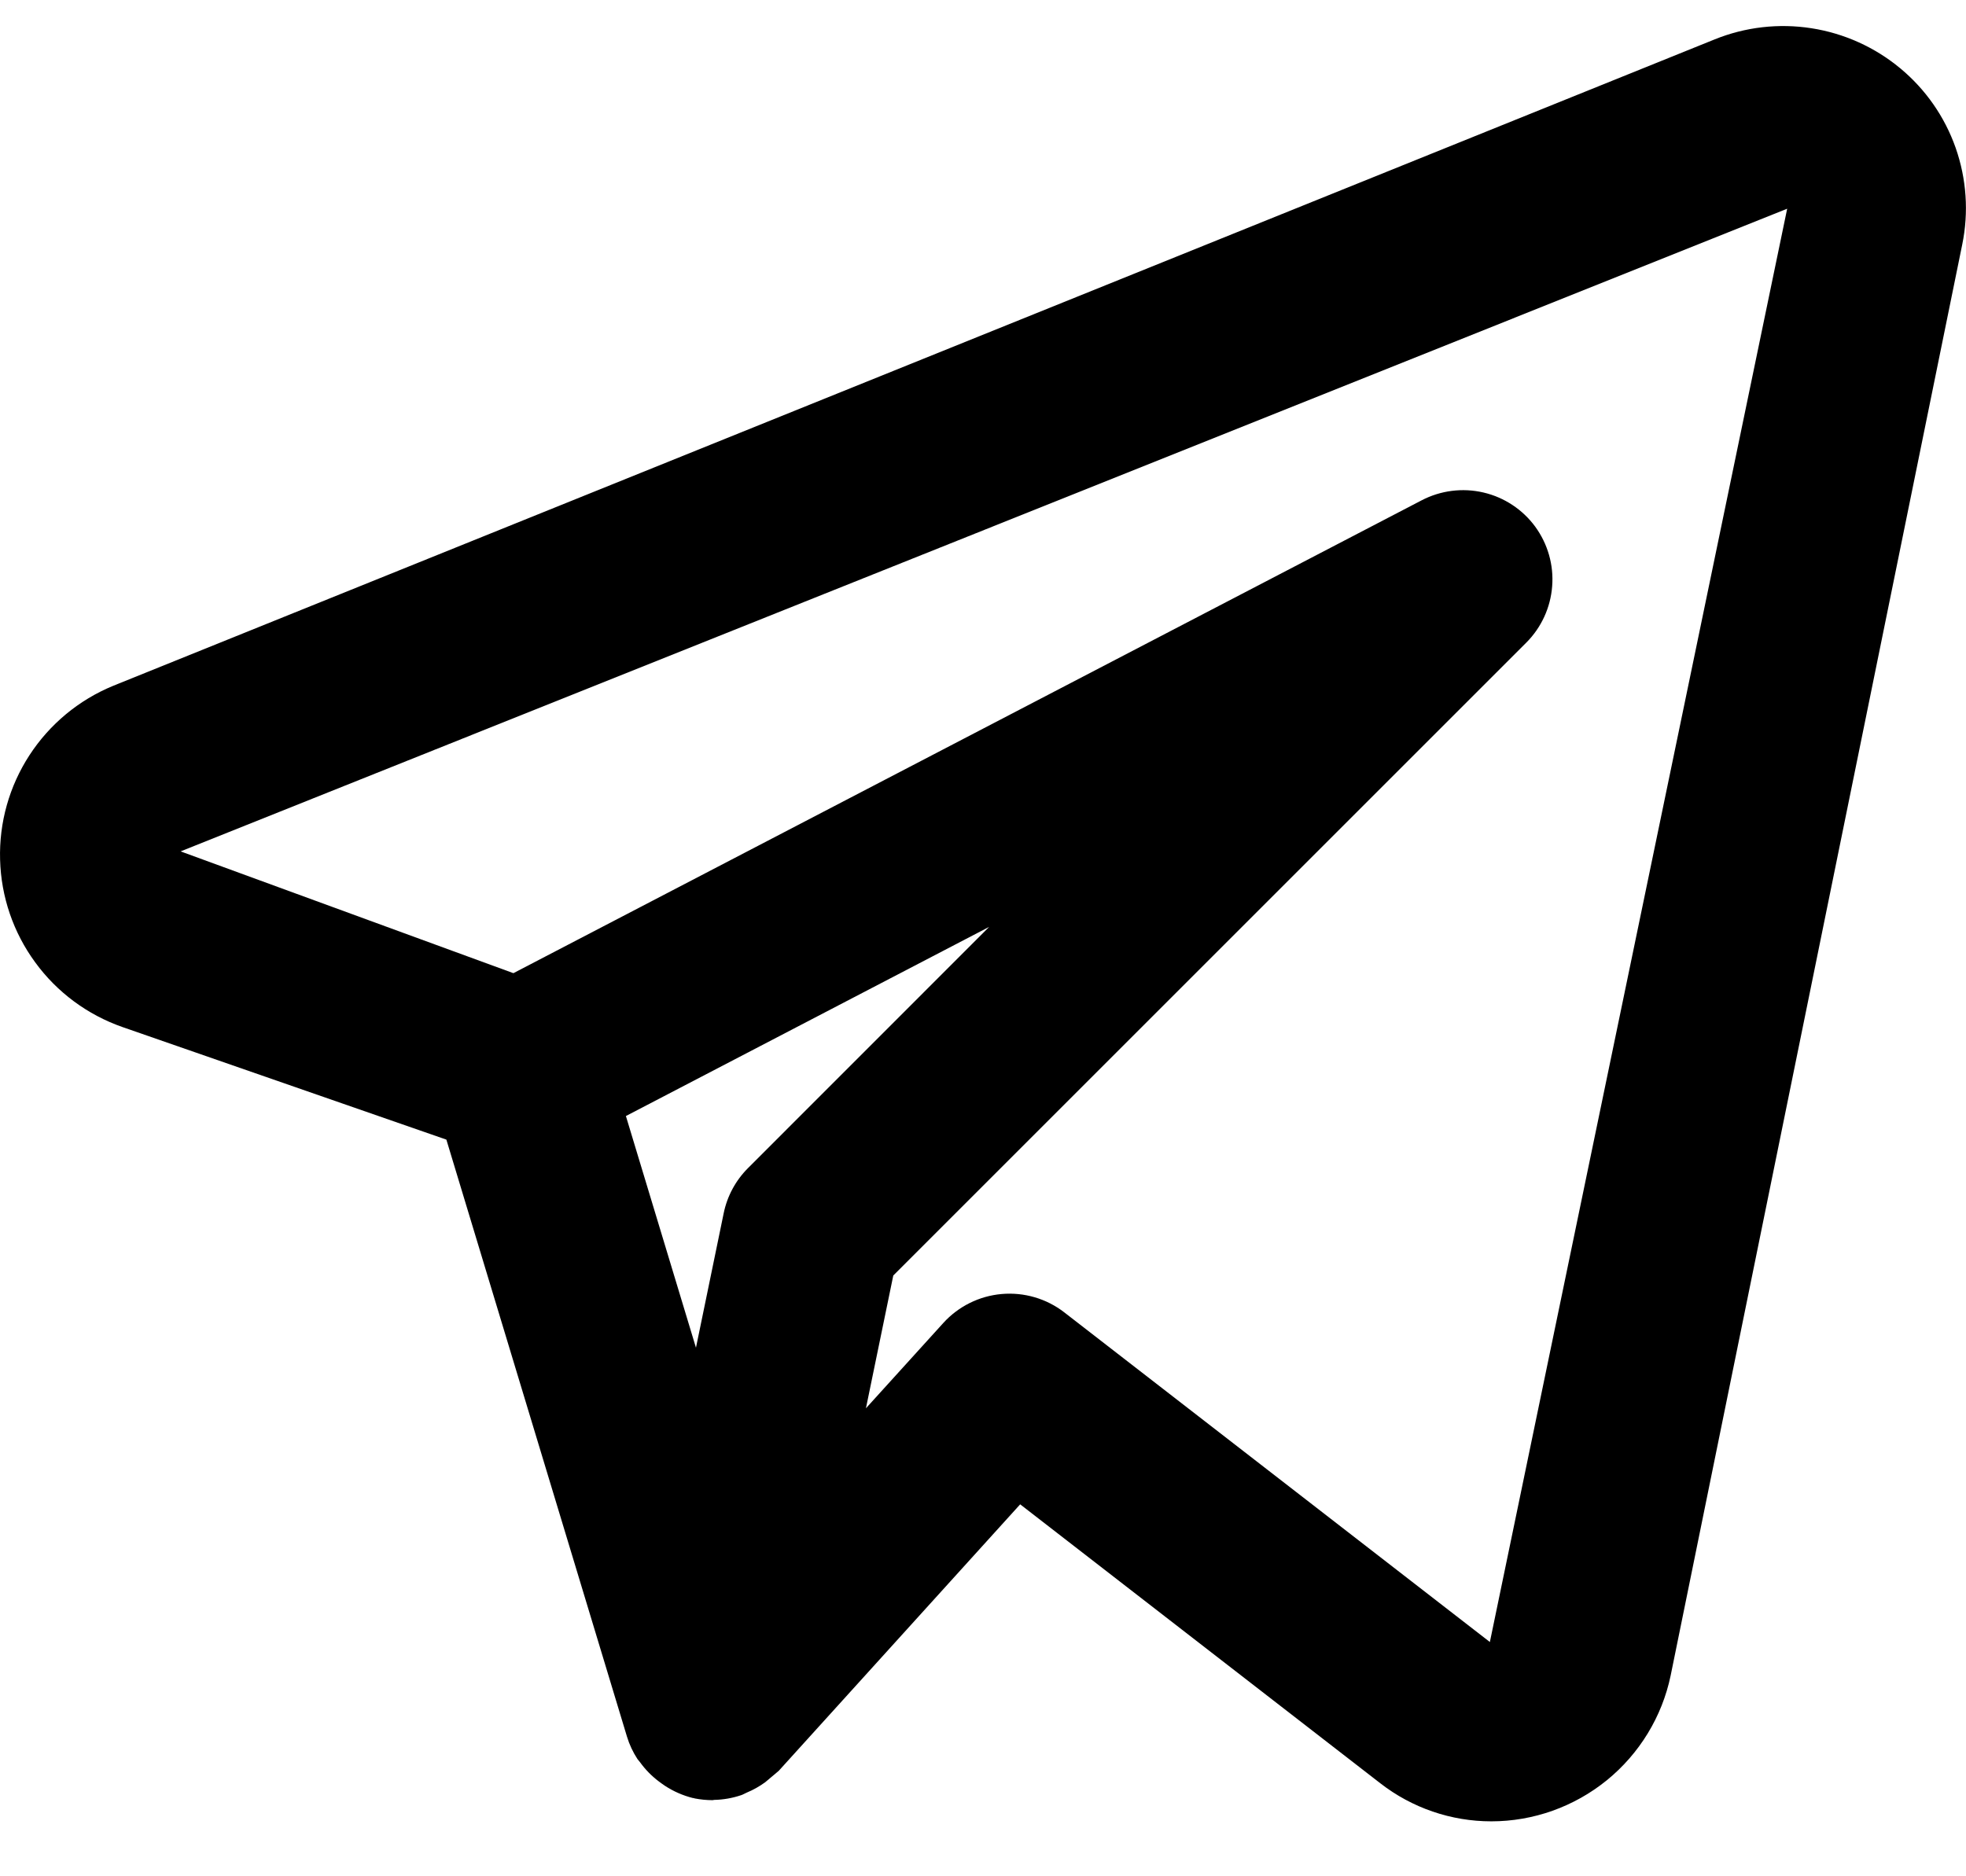 <svg width="22" height="21" viewBox="0 0 22 21" fill="none" xmlns="http://www.w3.org/2000/svg">
<path d="M21.265 0.765C20.98 0.528 20.636 0.373 20.27 0.316C19.904 0.259 19.53 0.302 19.187 0.441L1.266 7.676C0.882 7.834 0.556 8.105 0.33 8.452C0.104 8.799 -0.011 9.207 0.001 9.622C0.012 10.036 0.149 10.437 0.394 10.771C0.638 11.106 0.979 11.358 1.37 11.495L4.995 12.755L7.016 19.437C7.043 19.526 7.083 19.611 7.134 19.689C7.142 19.701 7.153 19.71 7.161 19.722C7.22 19.804 7.291 19.877 7.372 19.938C7.395 19.955 7.418 19.972 7.442 19.988C7.537 20.05 7.642 20.096 7.753 20.124L7.765 20.125L7.771 20.128C7.838 20.141 7.906 20.148 7.974 20.148C7.98 20.148 7.986 20.145 7.992 20.145C8.095 20.143 8.196 20.125 8.294 20.092C8.316 20.085 8.335 20.072 8.357 20.063C8.43 20.033 8.498 19.994 8.562 19.948C8.612 19.905 8.663 19.863 8.714 19.82L11.416 16.837L15.446 19.959C15.801 20.235 16.238 20.385 16.688 20.385C17.159 20.385 17.615 20.222 17.981 19.925C18.346 19.628 18.599 19.214 18.695 18.753L21.958 2.736C22.032 2.375 22.006 2.002 21.884 1.654C21.762 1.307 21.548 1 21.265 0.765ZM8.37 13.074C8.232 13.212 8.137 13.388 8.098 13.58L7.788 15.084L7.004 12.491L11.069 10.374L8.37 13.074ZM16.672 18.378L11.909 14.688C11.71 14.534 11.46 14.461 11.209 14.483C10.958 14.505 10.725 14.621 10.556 14.807L9.69 15.762L9.996 14.276L17.079 7.193C17.248 7.024 17.351 6.8 17.369 6.562C17.388 6.324 17.32 6.087 17.179 5.894C17.038 5.702 16.832 5.566 16.599 5.512C16.366 5.458 16.122 5.489 15.91 5.599L5.745 10.892L2.021 9.529L19.999 2.336L16.672 18.378Z" fill="black"/>
</svg>
